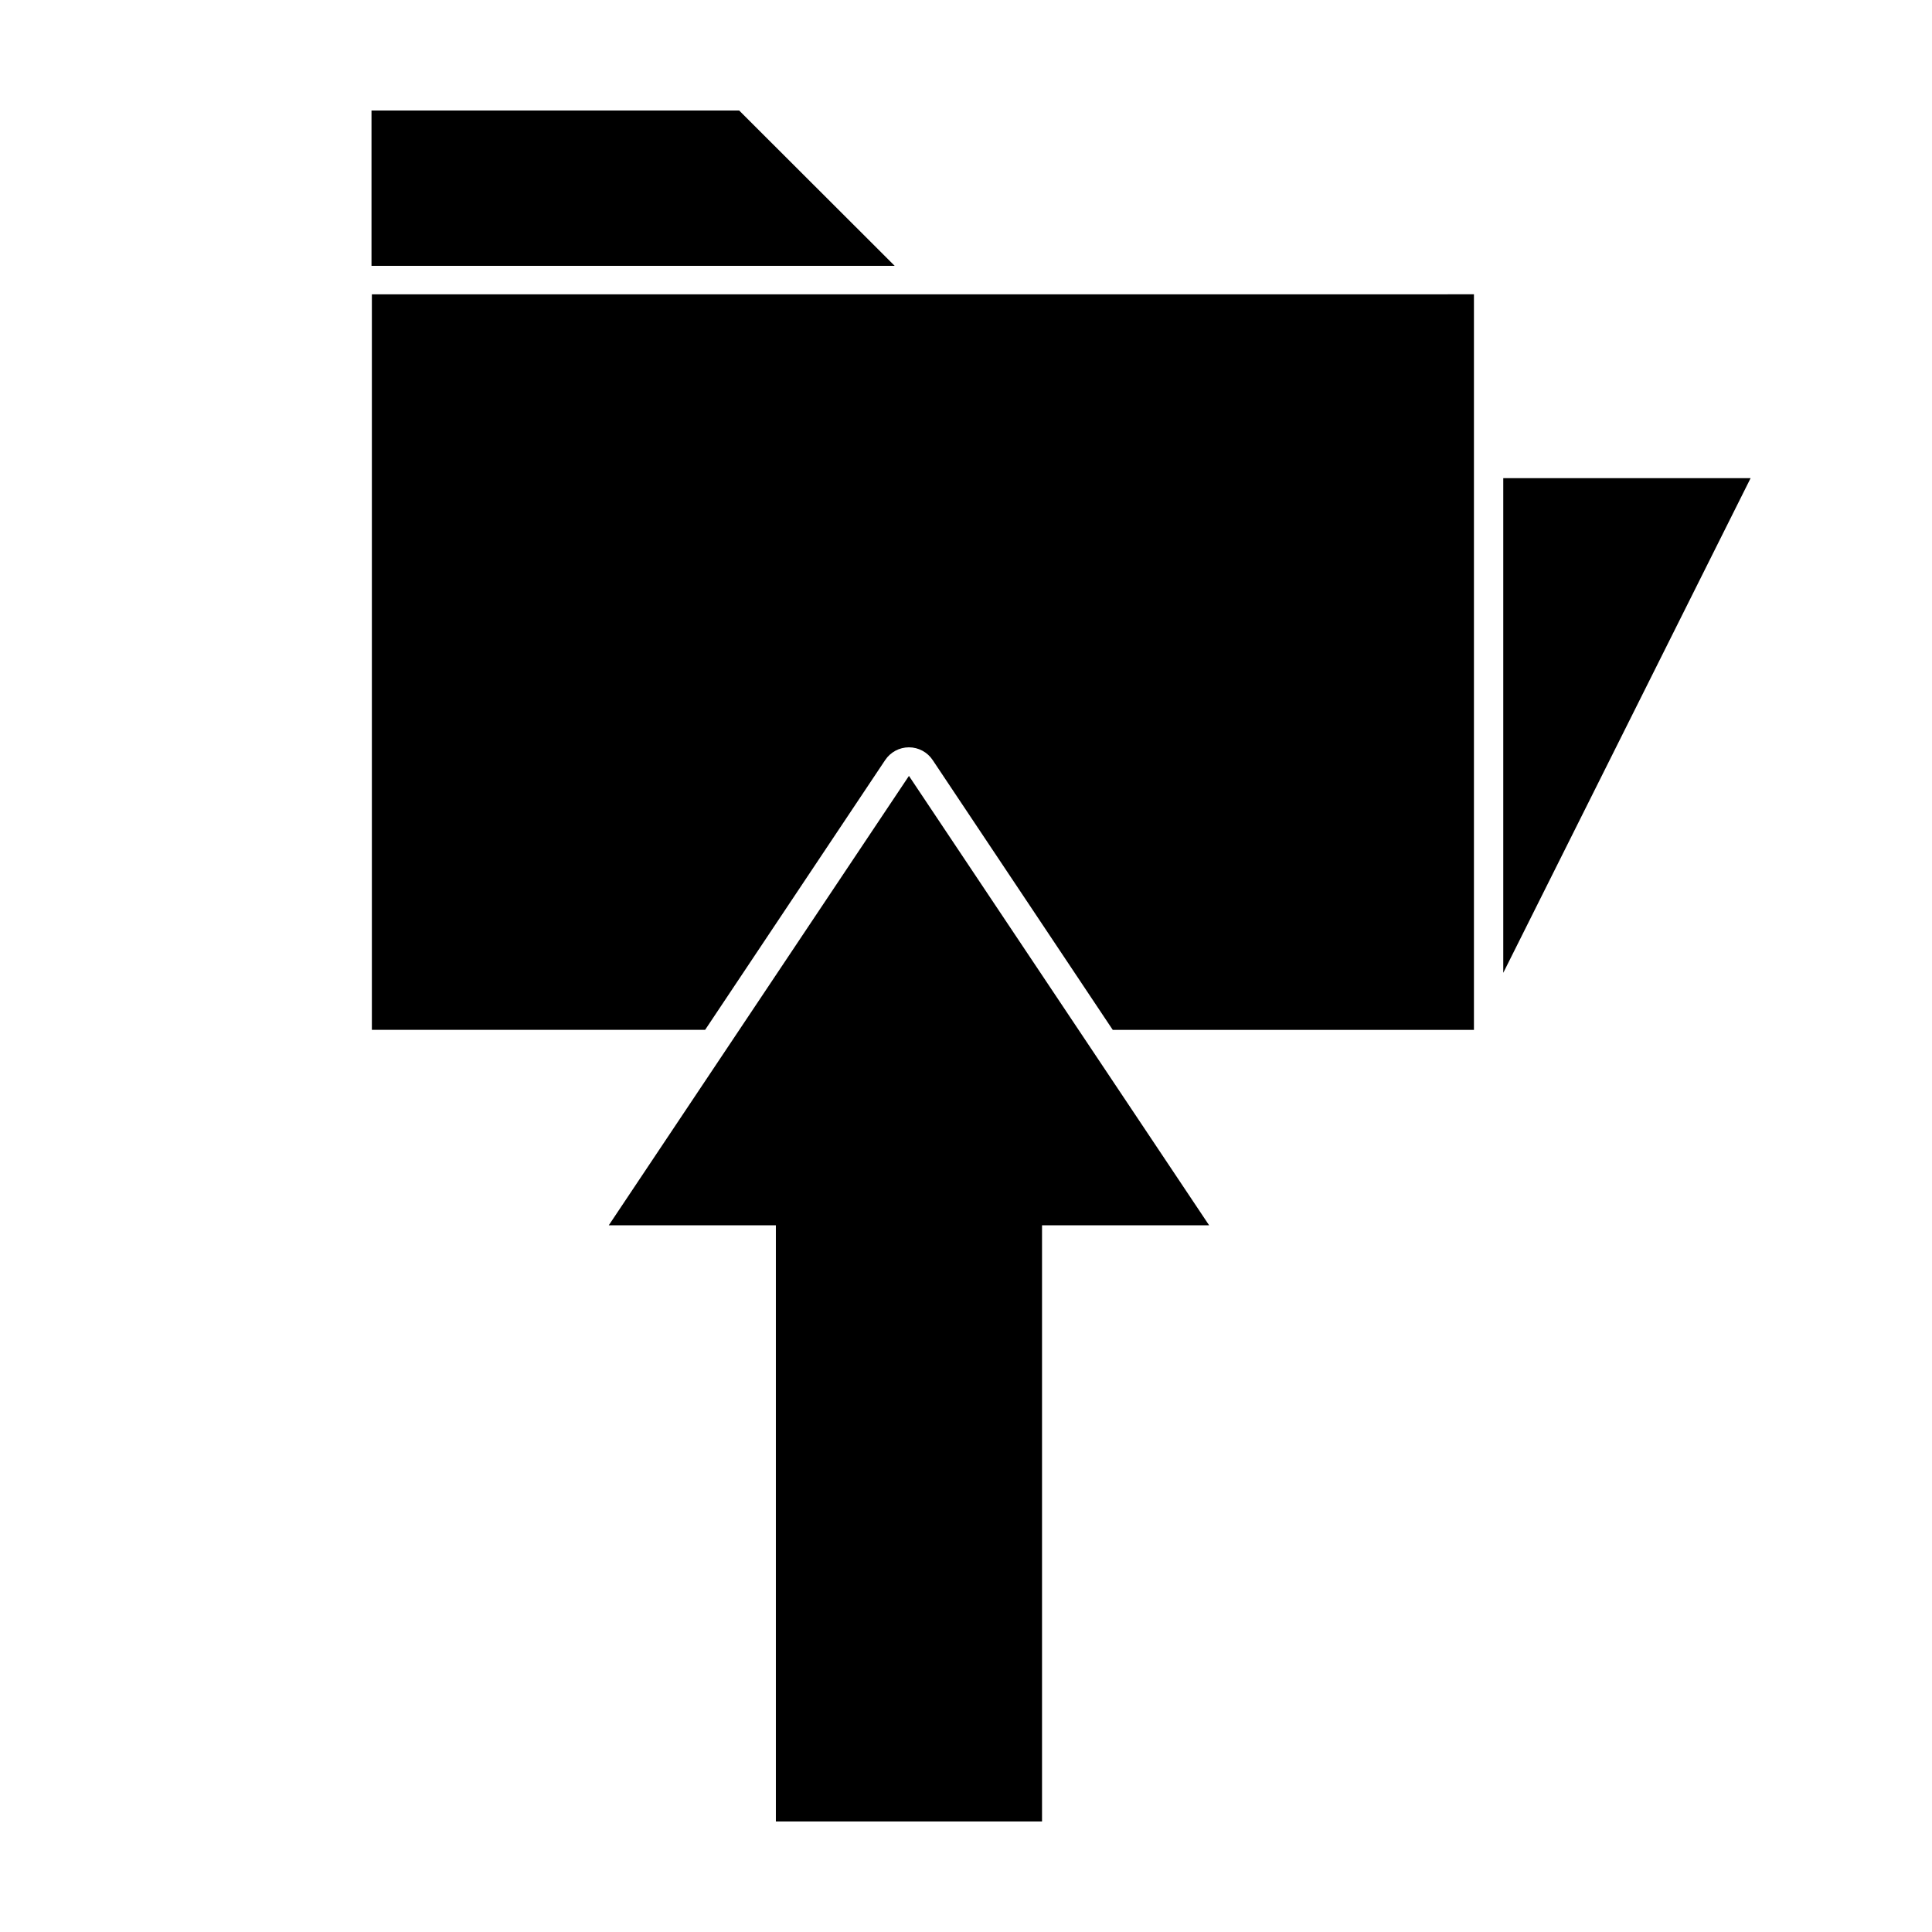 <?xml version="1.0" encoding="UTF-8"?>
<!-- Uploaded to: ICON Repo, www.iconrepo.com, Generator: ICON Repo Mixer Tools -->
<svg fill="#000000" width="800px" height="800px" version="1.1" viewBox="144 144 512 512" xmlns="http://www.w3.org/2000/svg">
 <g>
  <path d="m339.89 173.29h-97.438v41.16h138.65z"/>
  <path d="m542.38 401.81 65.547-131.09h-65.547z"/>
  <path d="m388.66 222h-146.11v194.92h88.316l47.711-71.492v0.004c1.402-2.113 3.766-3.383 6.297-3.383 2.535 0 4.898 1.27 6.301 3.383l47.711 71.492h95.723v-194.93z"/>
  <path d="m384.88 349.62-79.551 119.1h44.285v157.99h70.535v-157.99h44.285z"/>
 </g>
</svg>